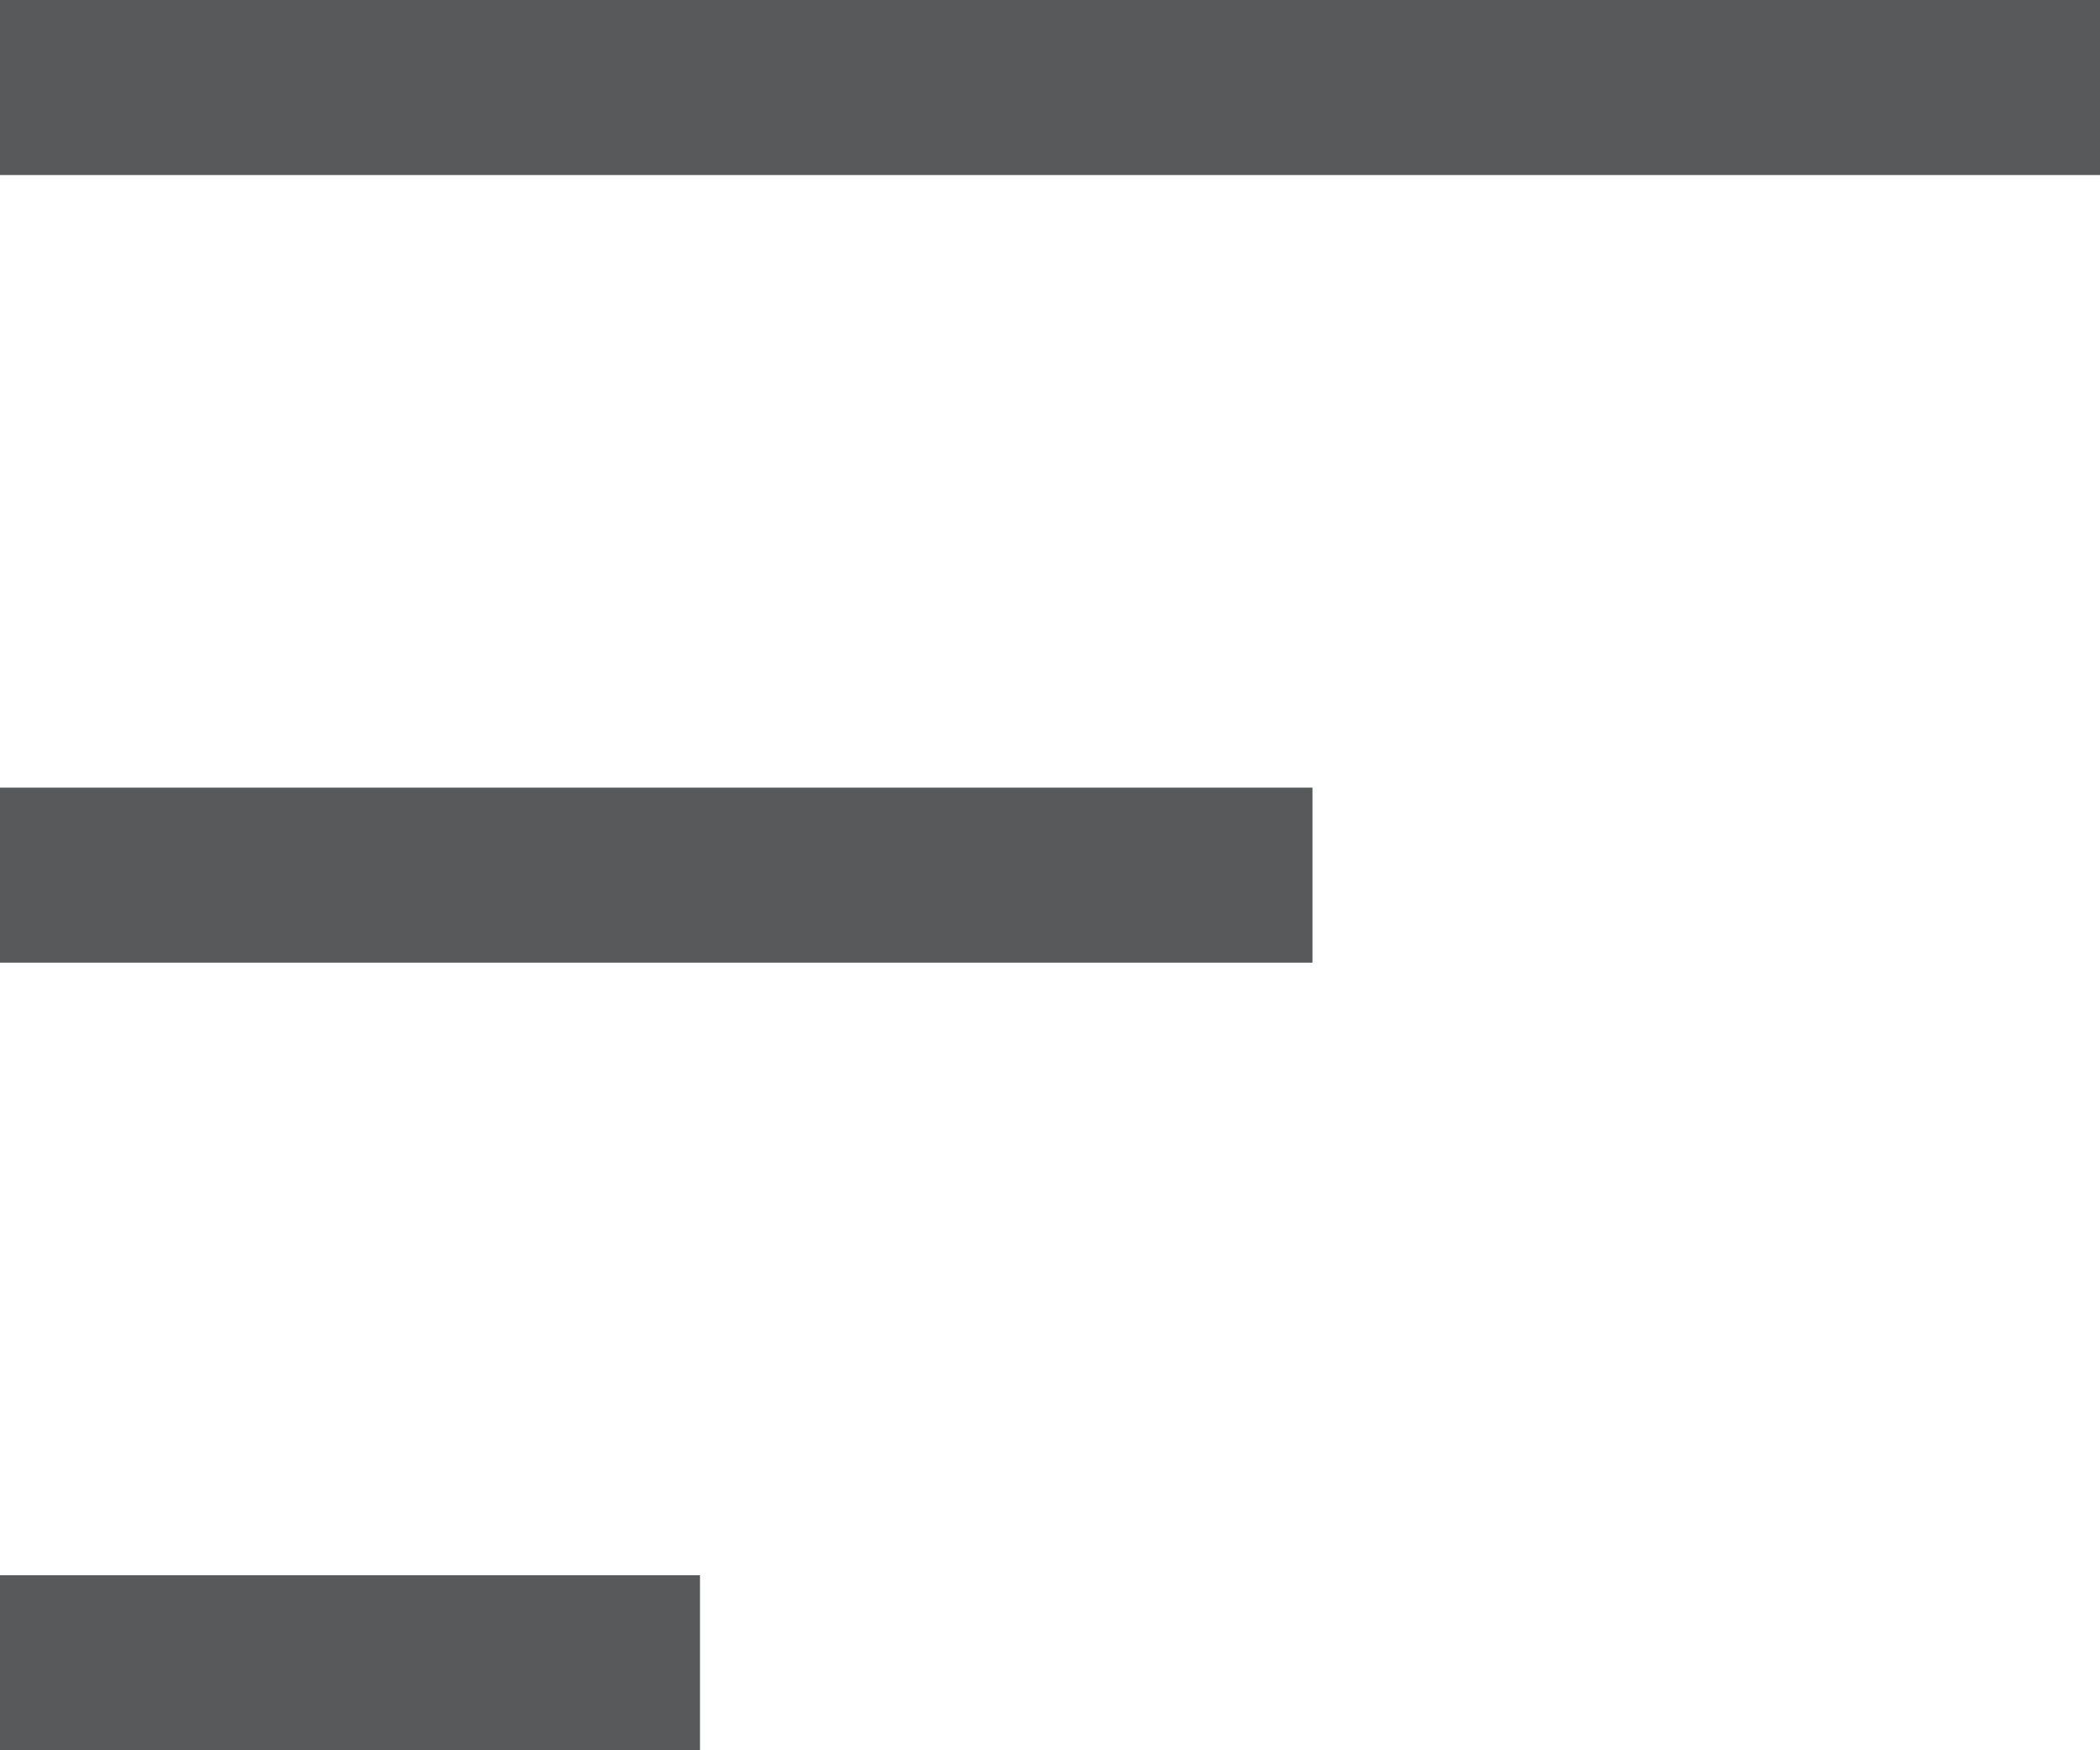<svg xmlns="http://www.w3.org/2000/svg" width="24" height="20" viewBox="0 0 24 20">
  <g id="icon-nav" transform="translate(-386.5 -21.5)">
    <line id="Line_1" data-name="Line 1" x2="24" transform="translate(386.5 22.5)" fill="none" stroke="#58595a" stroke-width="2"/>
    <line id="Line_2" data-name="Line 2" x2="15" transform="translate(386.5 31.5)" fill="none" stroke="#58595a" stroke-width="2"/>
    <line id="Line_3" data-name="Line 3" x2="8" transform="translate(386.5 40.5)" fill="none" stroke="#58595a" stroke-width="2"/>
  </g>
</svg>
